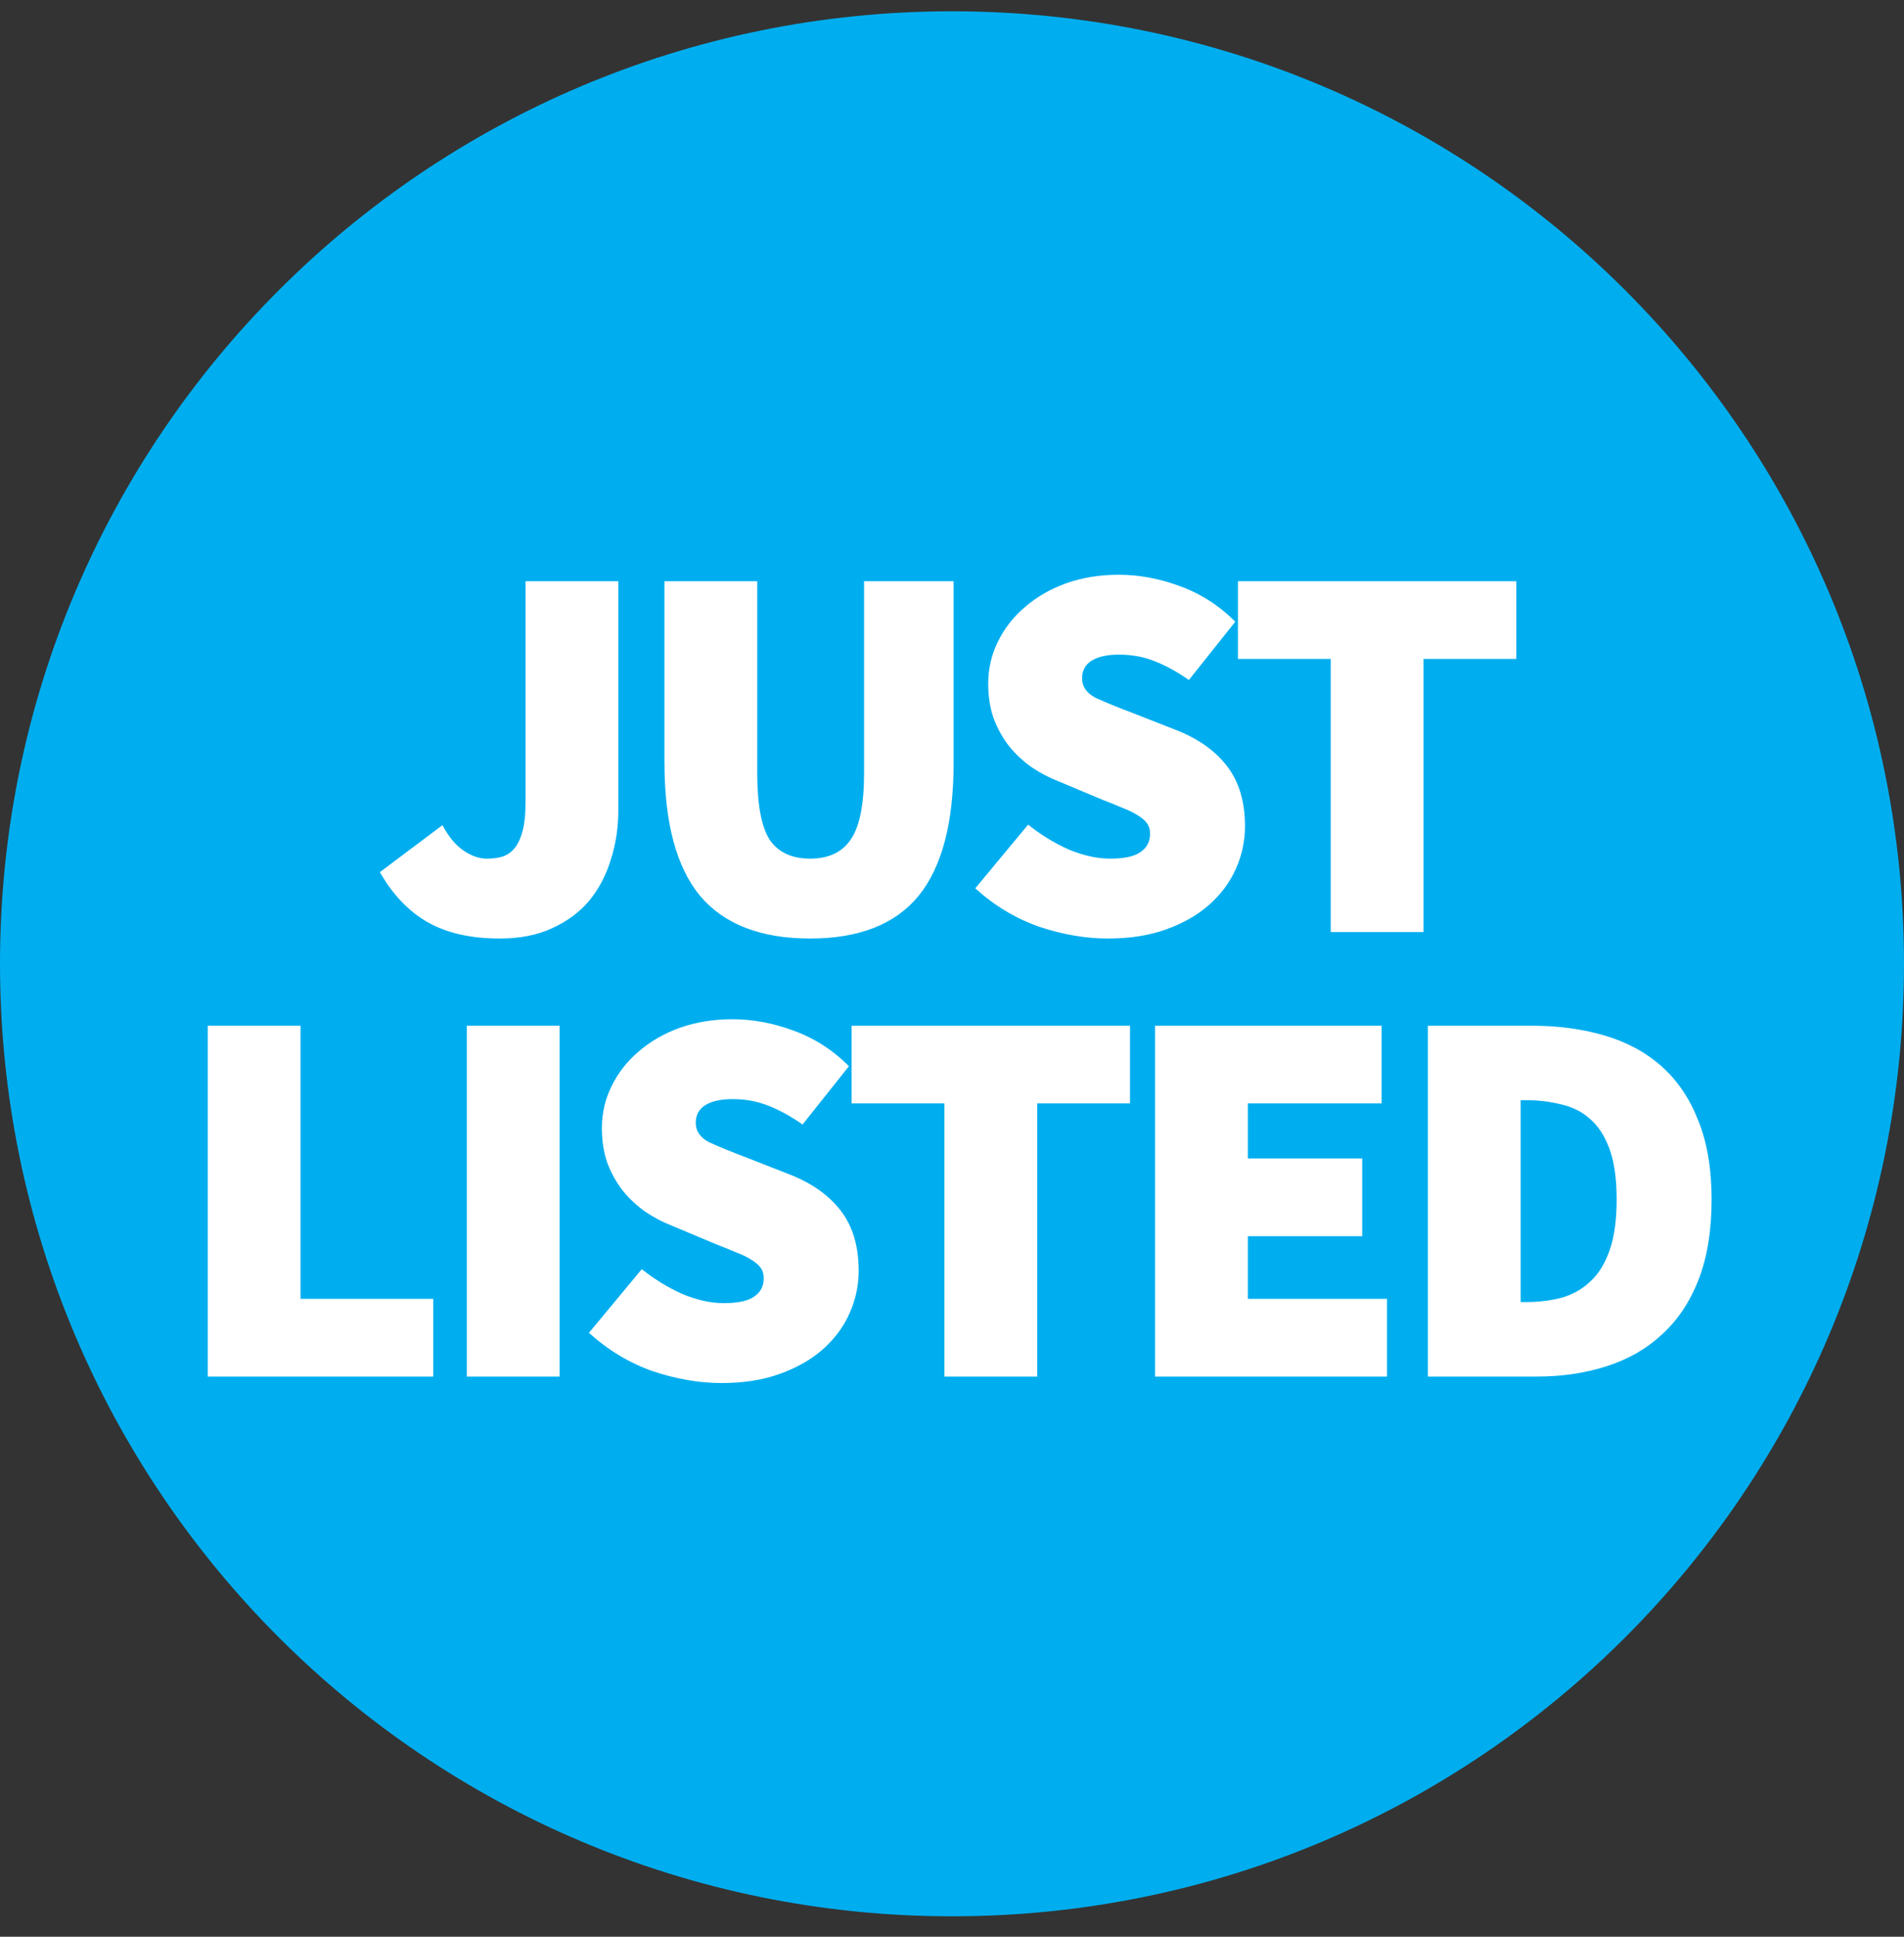 <svg width="60" height="61" viewBox="0 0 60 61" fill="none" xmlns="http://www.w3.org/2000/svg">
<rect x="0" y="0" width="60" height="61" fill="#333333" stroke="none"/>
<path d="M30 60.356C46.573 60.356 60 46.929 60 30.356C60 13.784 46.573 0.356 30 0.356C13.427 0.356 0 13.784 0 30.356C0 46.929 13.427 60.356 30 60.356Z" fill="#00AEEF"/>
<path d="M15.745 29.56C14.839 29.56 14.085 29.39 13.484 29.05C12.884 28.71 12.379 28.183 11.971 27.469L13.943 25.99C14.136 26.353 14.357 26.619 14.606 26.789C14.856 26.959 15.099 27.044 15.337 27.044C15.53 27.044 15.7 27.022 15.847 26.976C16.006 26.92 16.136 26.823 16.238 26.687C16.34 26.551 16.42 26.37 16.476 26.143C16.533 25.917 16.561 25.628 16.561 25.276V18.306H19.485V25.514C19.485 26.07 19.406 26.591 19.247 27.078C19.1 27.566 18.873 27.996 18.567 28.37C18.261 28.733 17.87 29.022 17.394 29.237C16.93 29.453 16.38 29.56 15.745 29.56ZM25.529 29.56C23.977 29.56 22.821 29.113 22.061 28.217C21.313 27.311 20.939 25.911 20.939 24.018V18.306H23.863V24.358C23.863 25.344 23.994 26.041 24.254 26.449C24.526 26.846 24.951 27.044 25.529 27.044C26.107 27.044 26.532 26.846 26.804 26.449C27.088 26.041 27.229 25.344 27.229 24.358V18.306H30.051V24.018C30.051 25.911 29.683 27.311 28.946 28.217C28.21 29.113 27.071 29.56 25.529 29.56ZM34.915 29.56C34.213 29.56 33.487 29.436 32.739 29.186C32.003 28.926 31.334 28.523 30.733 27.979L32.399 25.973C32.796 26.291 33.221 26.551 33.674 26.755C34.139 26.948 34.575 27.044 34.983 27.044C35.425 27.044 35.743 26.976 35.935 26.84C36.139 26.704 36.241 26.512 36.241 26.262C36.241 26.126 36.207 26.013 36.139 25.922C36.071 25.832 35.969 25.747 35.833 25.667C35.709 25.588 35.556 25.514 35.374 25.446C35.193 25.367 34.983 25.282 34.745 25.191L33.368 24.613C33.074 24.5 32.79 24.353 32.518 24.171C32.246 23.979 32.008 23.758 31.804 23.508C31.6 23.248 31.436 22.953 31.311 22.624C31.198 22.296 31.141 21.933 31.141 21.536C31.141 21.06 31.243 20.618 31.447 20.21C31.651 19.791 31.935 19.428 32.297 19.122C32.66 18.805 33.091 18.556 33.589 18.374C34.099 18.193 34.655 18.102 35.255 18.102C35.89 18.102 36.53 18.221 37.176 18.459C37.834 18.697 38.417 19.071 38.927 19.581L37.465 21.417C37.091 21.157 36.729 20.958 36.377 20.822C36.037 20.686 35.663 20.618 35.255 20.618C34.893 20.618 34.609 20.681 34.405 20.805C34.201 20.93 34.099 21.117 34.099 21.366C34.099 21.627 34.241 21.831 34.524 21.978C34.819 22.114 35.221 22.279 35.731 22.471L37.074 22.998C37.766 23.27 38.298 23.65 38.672 24.137C39.046 24.625 39.233 25.254 39.233 26.024C39.233 26.489 39.137 26.937 38.944 27.367C38.752 27.798 38.468 28.178 38.094 28.506C37.732 28.824 37.284 29.079 36.751 29.271C36.219 29.464 35.607 29.56 34.915 29.56ZM41.935 29.356V20.754H39.011V18.306H47.783V20.754H44.859V29.356H41.935ZM6.546 43.356V32.306H9.47V40.908H13.652V43.356H6.546ZM14.71 43.356V32.306H17.634V43.356H14.71ZM22.741 43.56C22.039 43.56 21.313 43.436 20.565 43.186C19.829 42.926 19.16 42.523 18.559 41.979L20.225 39.973C20.622 40.291 21.047 40.551 21.5 40.755C21.965 40.948 22.401 41.044 22.809 41.044C23.251 41.044 23.569 40.976 23.761 40.84C23.965 40.704 24.067 40.512 24.067 40.262C24.067 40.126 24.033 40.013 23.965 39.922C23.897 39.832 23.795 39.747 23.659 39.667C23.535 39.588 23.382 39.514 23.2 39.446C23.019 39.367 22.809 39.282 22.571 39.191L21.194 38.613C20.9 38.5 20.616 38.353 20.344 38.171C20.072 37.979 19.834 37.758 19.63 37.508C19.426 37.248 19.262 36.953 19.137 36.624C19.024 36.296 18.967 35.933 18.967 35.536C18.967 35.06 19.069 34.618 19.273 34.21C19.477 33.791 19.761 33.428 20.123 33.122C20.486 32.805 20.917 32.556 21.415 32.374C21.925 32.193 22.481 32.102 23.081 32.102C23.716 32.102 24.356 32.221 25.002 32.459C25.66 32.697 26.243 33.071 26.753 33.581L25.291 35.417C24.917 35.157 24.555 34.958 24.203 34.822C23.863 34.686 23.489 34.618 23.081 34.618C22.719 34.618 22.435 34.681 22.231 34.805C22.027 34.93 21.925 35.117 21.925 35.366C21.925 35.627 22.067 35.831 22.35 35.978C22.645 36.114 23.047 36.279 23.557 36.471L24.9 36.998C25.592 37.27 26.124 37.65 26.498 38.137C26.872 38.625 27.059 39.254 27.059 40.024C27.059 40.489 26.963 40.937 26.77 41.367C26.578 41.798 26.294 42.178 25.92 42.506C25.558 42.824 25.11 43.079 24.577 43.271C24.045 43.464 23.433 43.56 22.741 43.56ZM29.761 43.356V34.754H26.837V32.306H35.609V34.754H32.685V43.356H29.761ZM36.399 43.356V32.306H43.539V34.754H39.323V36.488H42.927V38.936H39.323V40.908H43.709V43.356H36.399ZM44.995 43.356V32.306H48.259C49.098 32.306 49.863 32.408 50.554 32.612C51.257 32.816 51.857 33.139 52.356 33.581C52.855 34.023 53.24 34.59 53.512 35.281C53.795 35.973 53.937 36.806 53.937 37.78C53.937 38.755 53.801 39.594 53.529 40.296C53.257 40.999 52.872 41.577 52.373 42.03C51.886 42.484 51.302 42.818 50.622 43.033C49.953 43.249 49.222 43.356 48.429 43.356H44.995ZM47.919 41.01H48.089C48.486 41.01 48.86 40.965 49.211 40.874C49.562 40.772 49.863 40.602 50.112 40.364C50.373 40.126 50.577 39.798 50.724 39.378C50.871 38.959 50.945 38.426 50.945 37.78C50.945 37.134 50.871 36.607 50.724 36.199C50.577 35.791 50.373 35.474 50.112 35.247C49.863 35.021 49.562 34.868 49.211 34.788C48.86 34.698 48.486 34.652 48.089 34.652H47.919V41.01Z" fill="white"/>
</svg>
